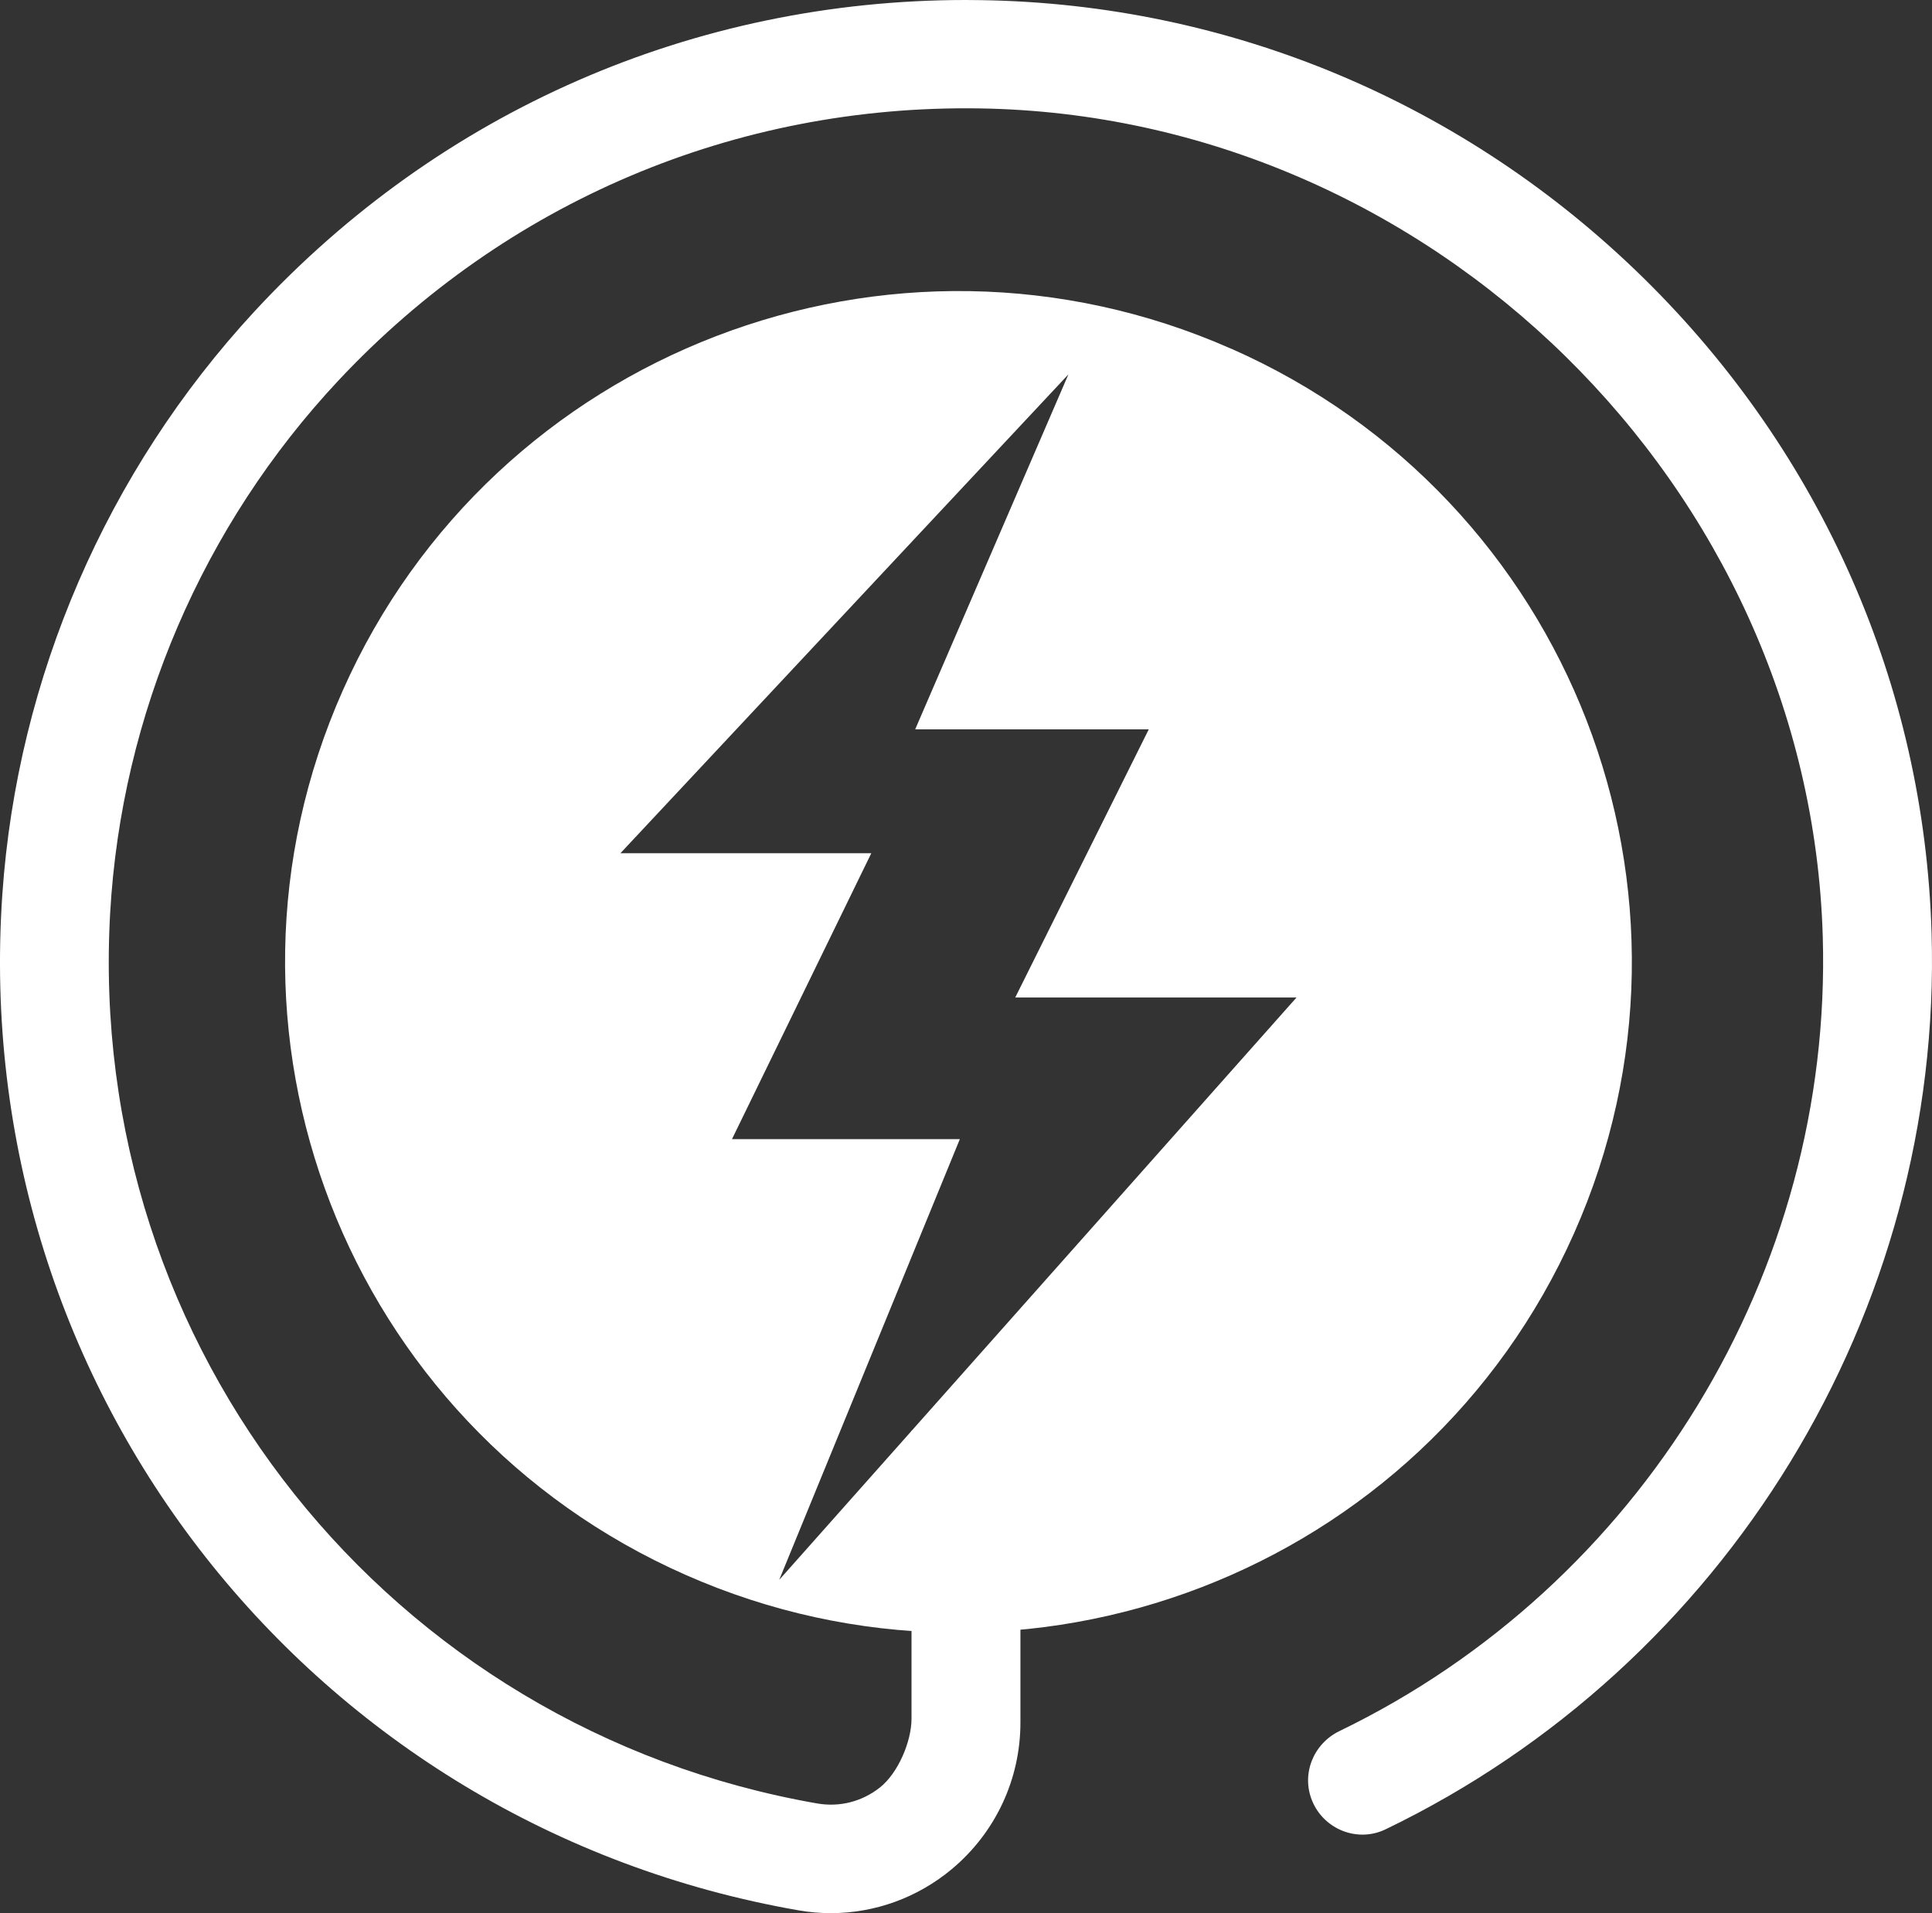 <svg width="105" height="104" viewBox="0 0 105 104" fill="none" xmlns="http://www.w3.org/2000/svg">
<rect x="0" y="0" width="105" height="104" fill="#333333" stroke="none"/>
<path d="M66.906 18.955C48.433 10.8 26.817 19.112 18.637 37.518C10.453 55.929 18.795 77.468 37.275 85.618C55.748 93.773 77.364 85.462 85.544 67.047C93.728 48.641 85.386 27.102 66.906 18.951V18.955ZM42.345 85.891L52.165 61.925H39.781L47.352 46.383H33.718L58.067 20.35L49.738 39.648H62.433L55.176 54.224H70.464L42.341 85.891H42.345Z" fill="white"/>
<path d="M89.313 15.105C79.605 5.576 66.827 0.215 53.333 0.008C53.051 0.004 52.778 0 52.496 0C37.748 0 23.93 6.013 13.837 16.921C5.802 25.608 0.939 36.837 0.127 48.62C-1.736 75.668 17.043 99.254 43.397 103.847C43.981 103.95 44.569 104 45.153 104C47.539 104 49.87 103.162 51.739 101.598C54.103 99.617 55.458 96.72 55.458 93.641V77.773H49.539V93.427C49.539 94.673 48.802 96.398 47.82 97.17C46.839 97.942 45.633 98.247 44.412 98.037C21.218 93.992 4.638 73.37 5.988 49.611C6.601 38.847 11.016 28.563 18.397 20.68C27.505 10.961 39.972 5.687 53.234 5.893C77.778 6.269 98.338 26.458 99.063 50.898C99.605 69.172 89.151 86.192 72.795 94.103C71.375 94.793 70.712 96.439 71.313 97.896C71.955 99.452 73.781 100.178 75.301 99.444C93.774 90.542 105.59 71.343 104.977 50.721C104.58 37.279 99.013 24.626 89.305 15.097L89.313 15.105Z" fill="white"/>
</svg>

